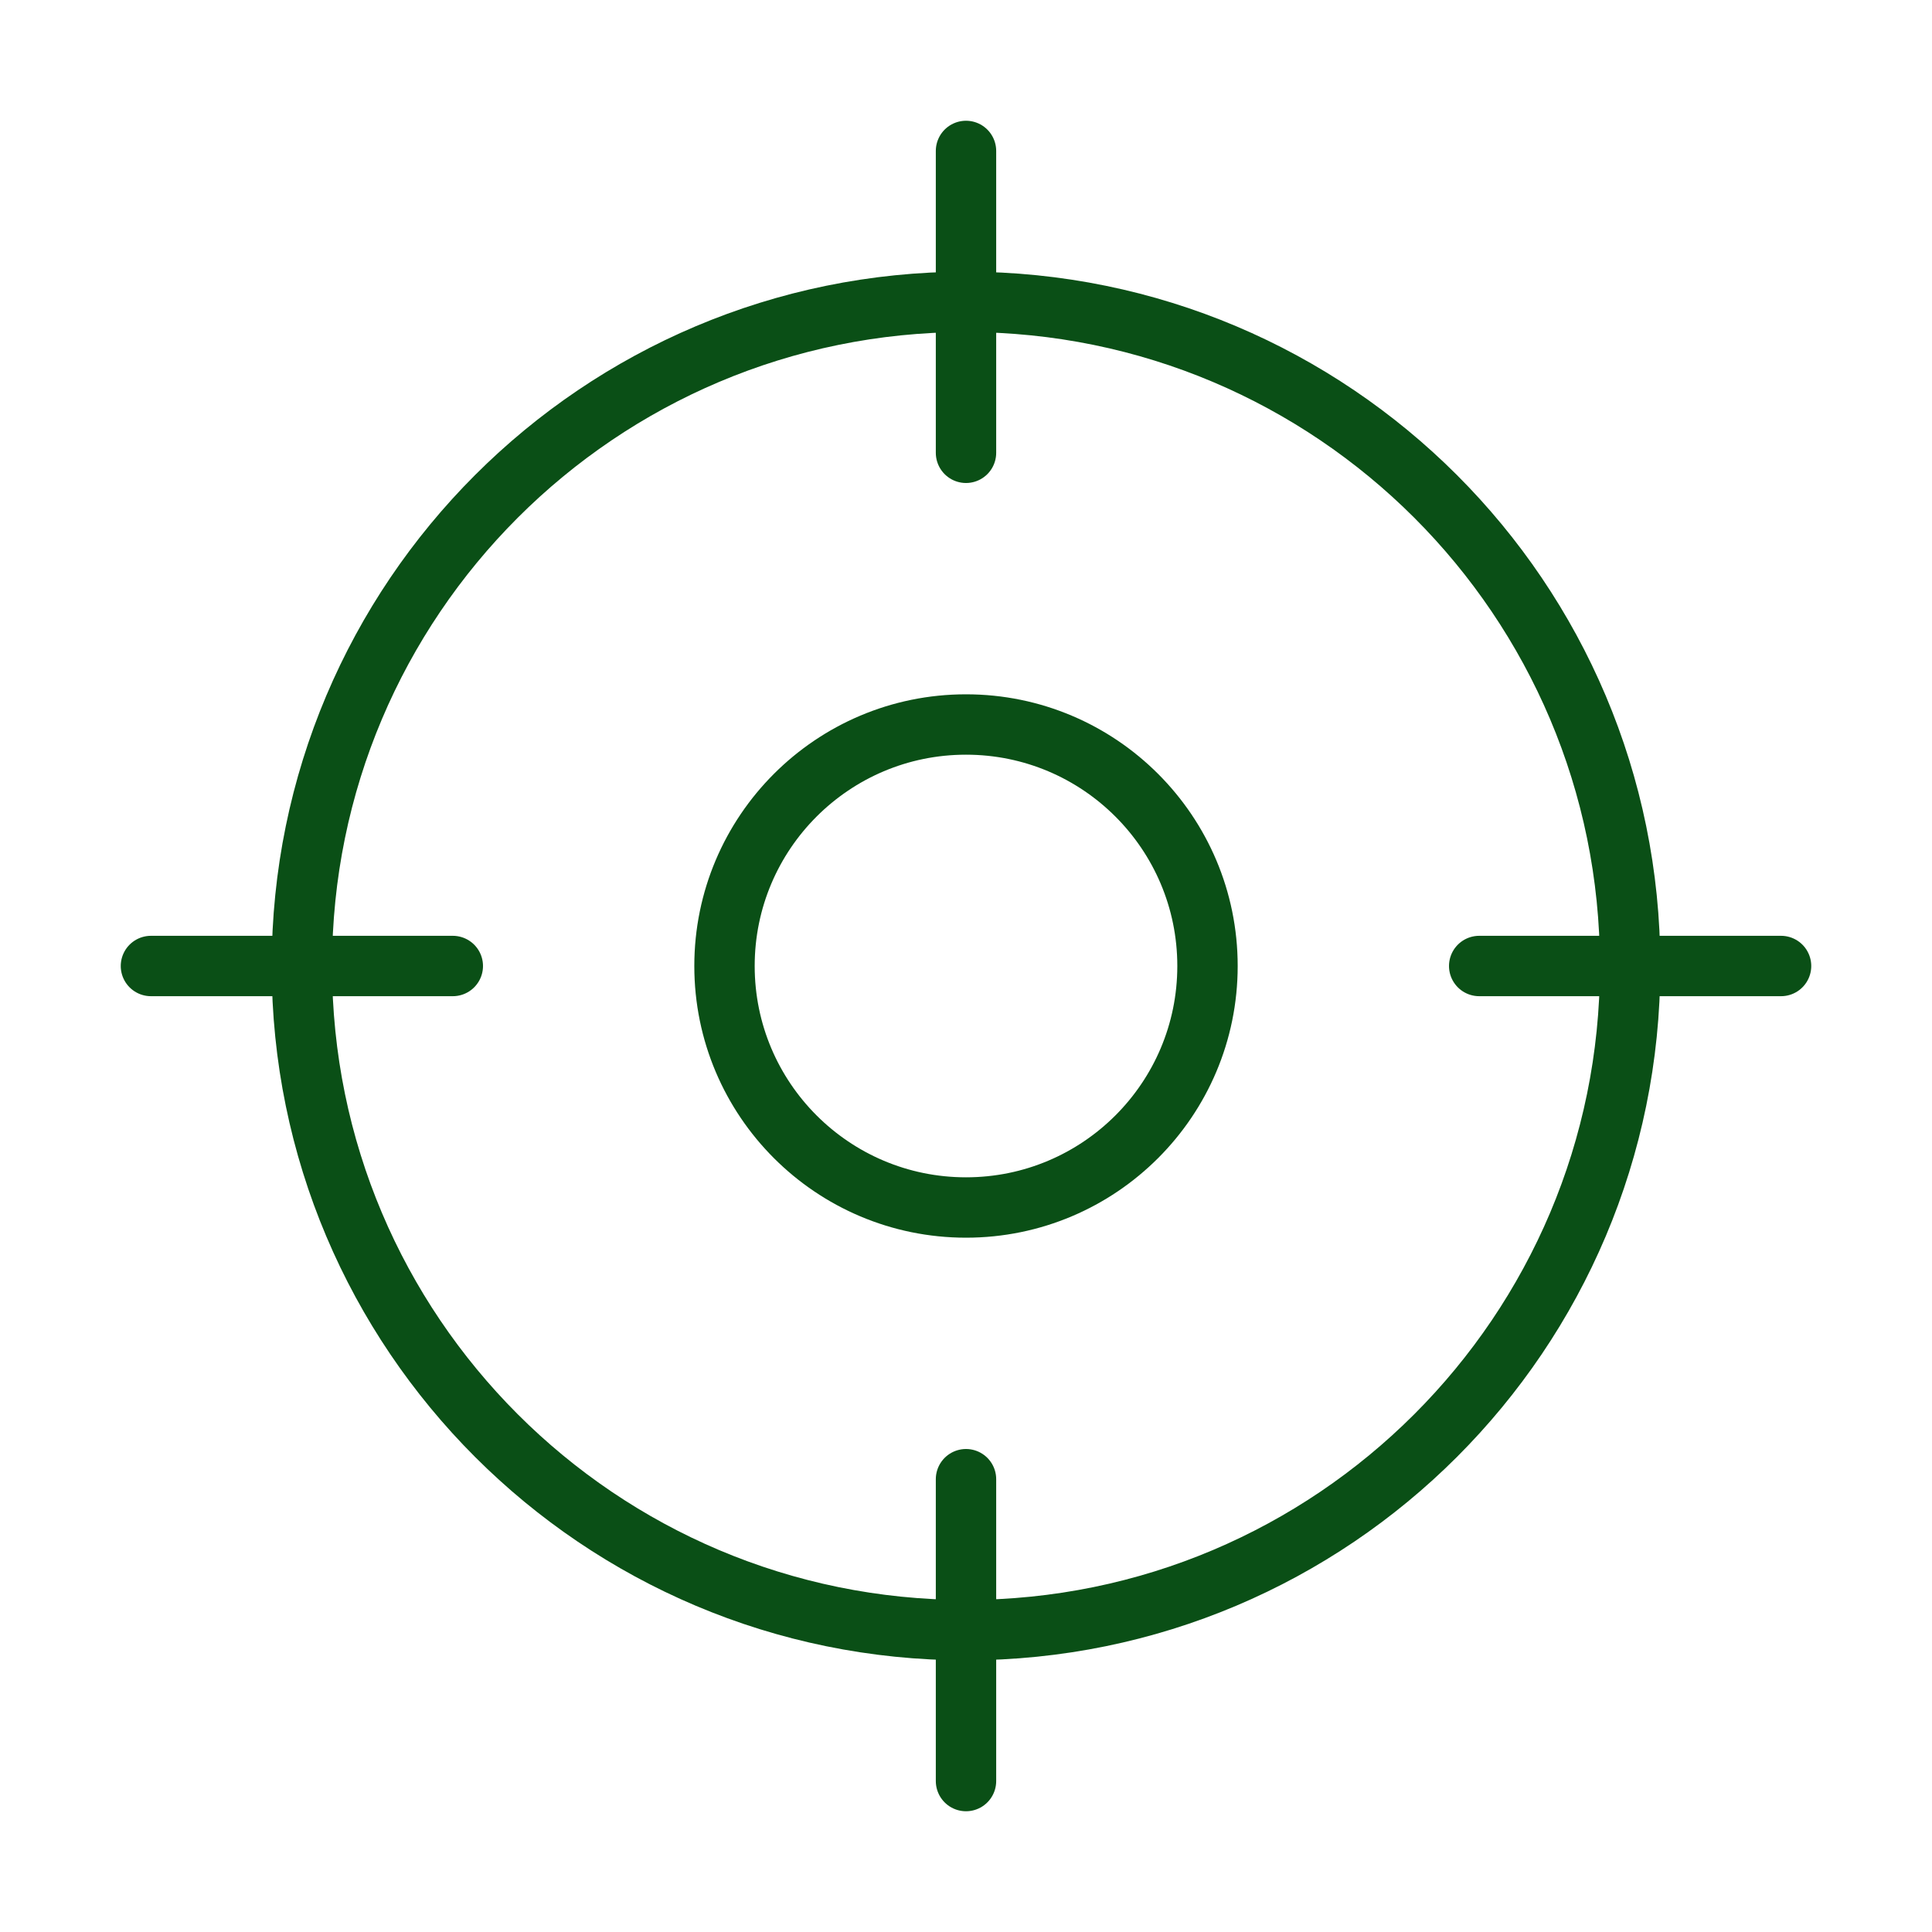 <svg width="32" height="32" viewBox="0 0 32 32" fill="none" xmlns="http://www.w3.org/2000/svg">
<path d="M16 27C22.075 27 27 22.075 27 16C27 9.925 22.075 5 16 5C9.925 5 5 9.925 5 16C5 22.075 9.925 27 16 27Z" stroke="#0A4F16" stroke-linecap="round" stroke-linejoin="round"/>
<path d="M16 2.5V7.5" stroke="#0A4F16" stroke-linecap="round" stroke-linejoin="round"/>
<path d="M2.5 16H7.5" stroke="#0A4F16" stroke-linecap="round" stroke-linejoin="round"/>
<path d="M16 29.5V24.5" stroke="#0A4F16" stroke-linecap="round" stroke-linejoin="round"/>
<path d="M29.5 16H24.5" stroke="#0A4F16" stroke-linecap="round" stroke-linejoin="round"/>
<path d="M16 20C18.209 20 20 18.209 20 16C20 13.791 18.209 12 16 12C13.791 12 12 13.791 12 16C12 18.209 13.791 20 16 20Z" stroke="#0A4F16" stroke-linecap="round" stroke-linejoin="round"/>
</svg>
